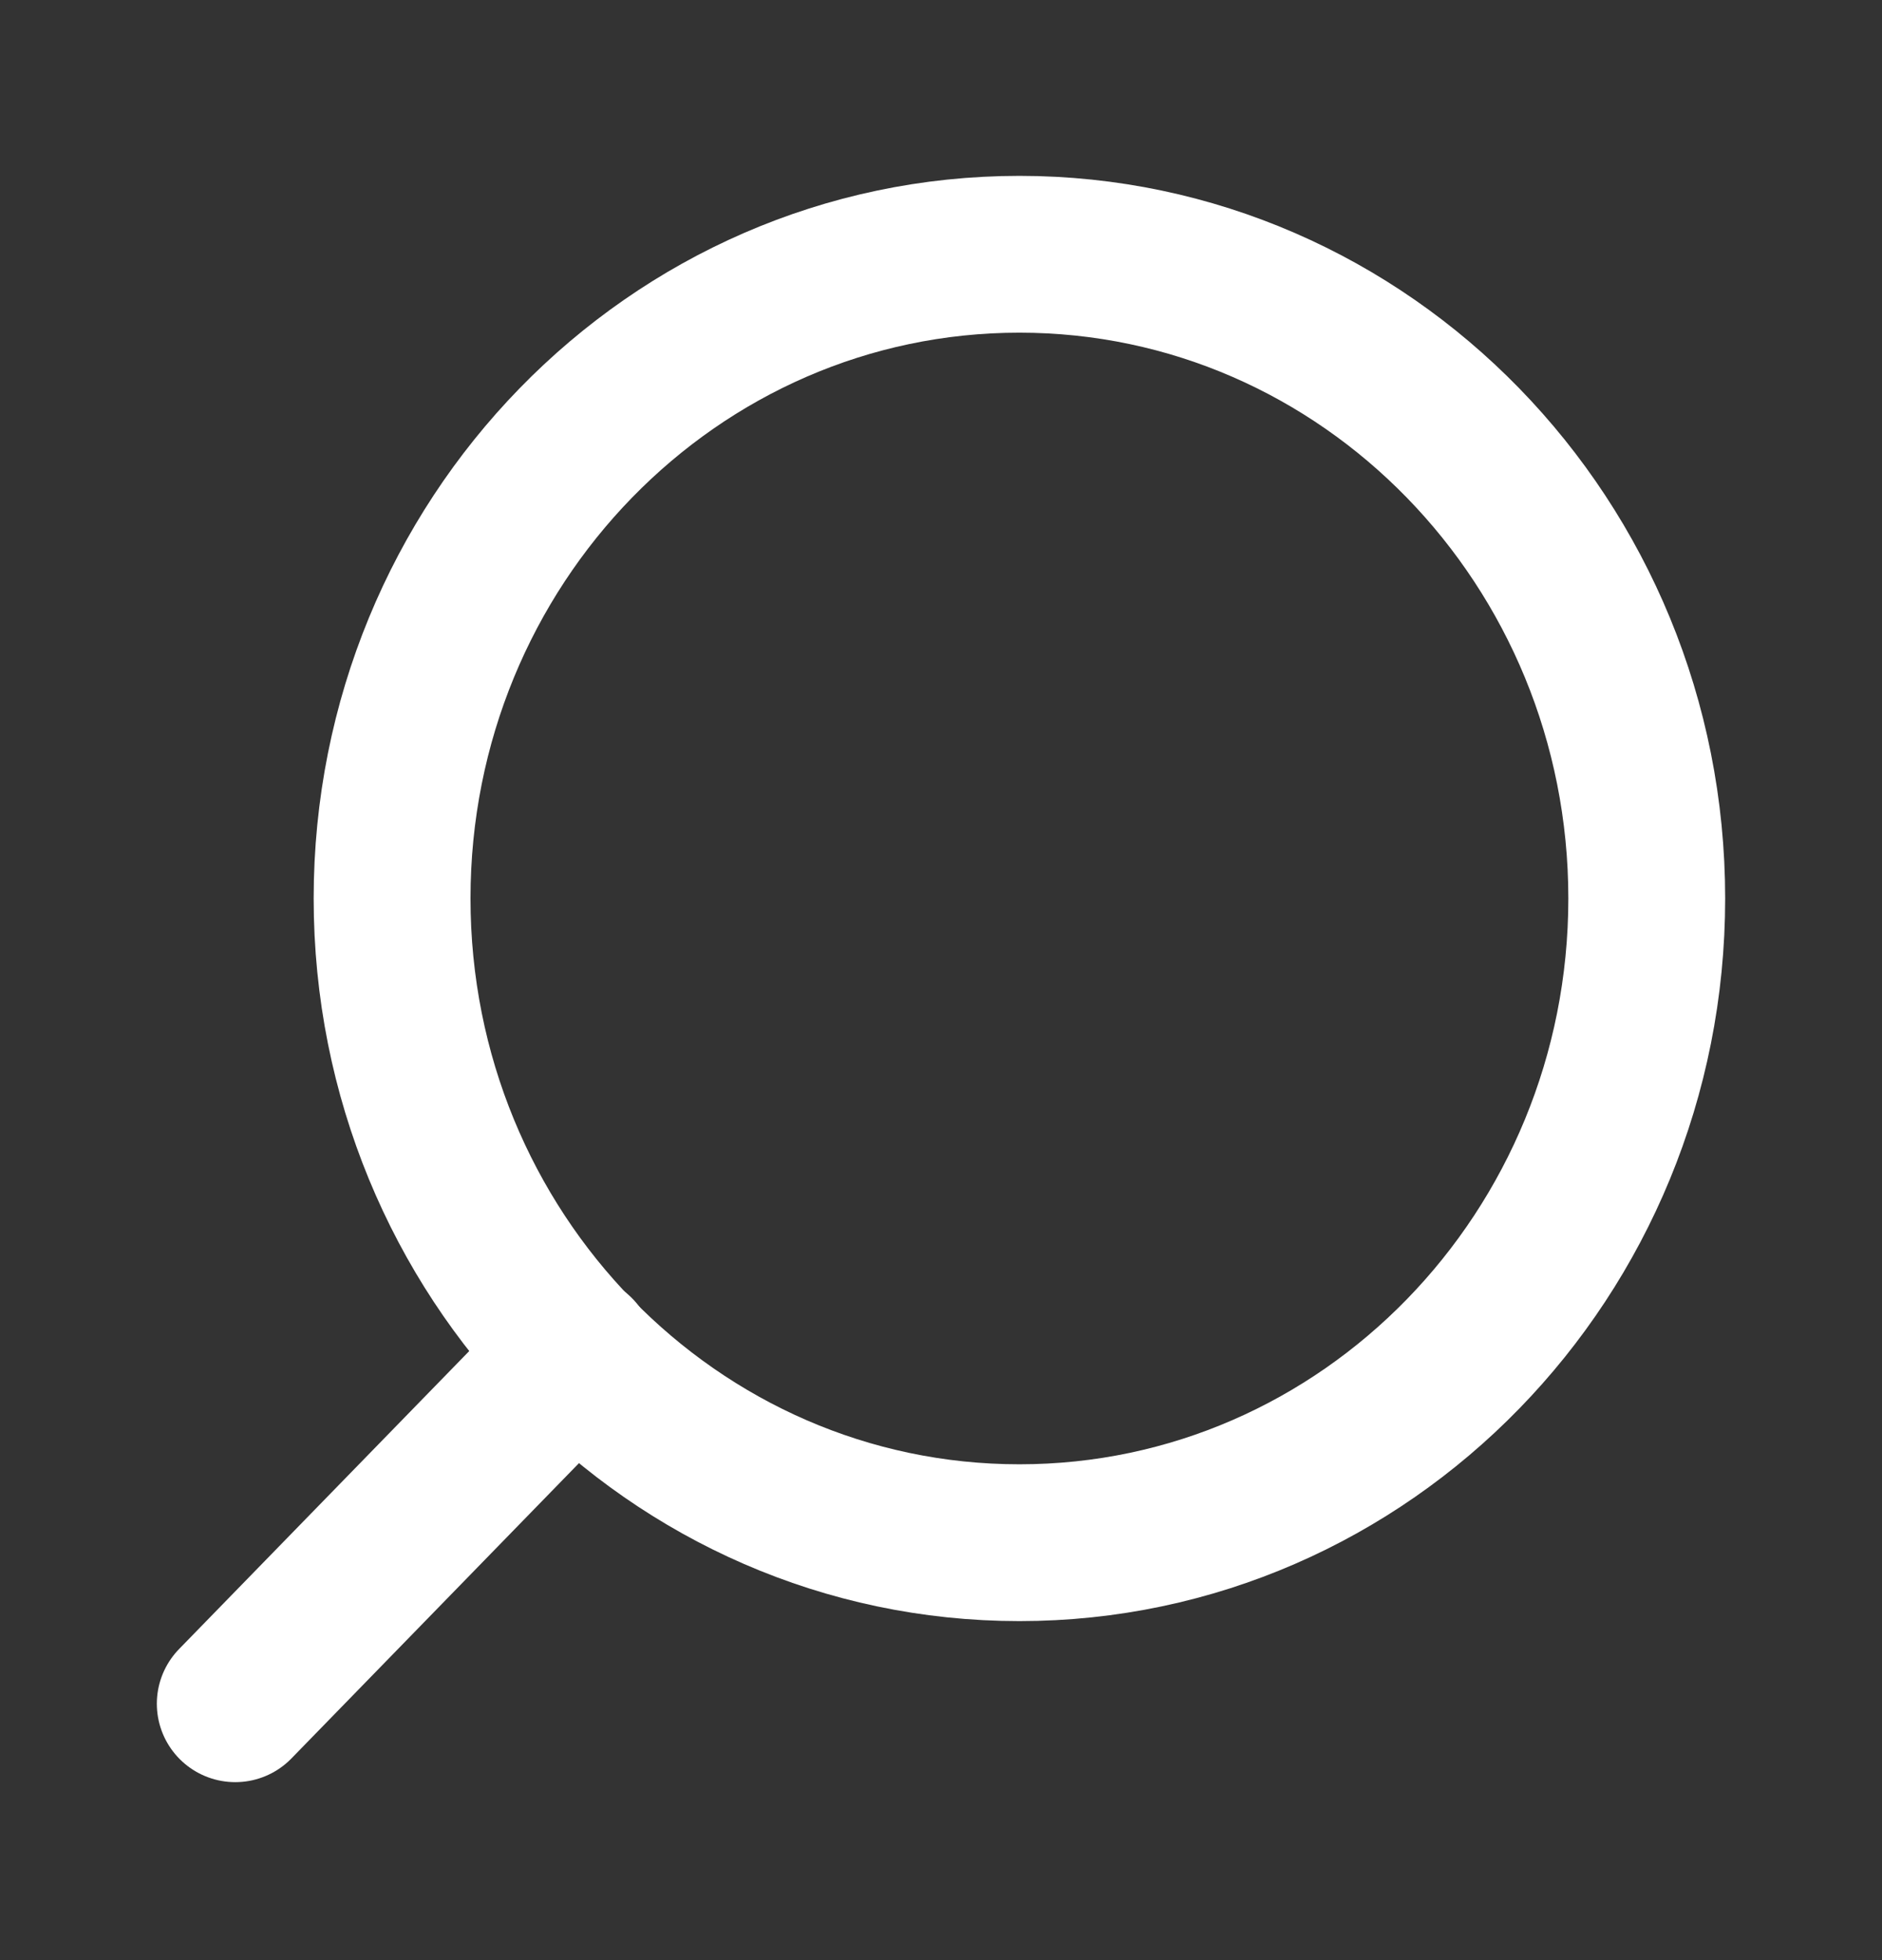 <svg width="24" height="25" viewBox="0 0 24 25" fill="none" xmlns="http://www.w3.org/2000/svg">
<rect x="0" y="0" width="24" height="25" fill="#333333" stroke="none"/>
<g id="icon-search">
<path id="Vector" d="M5 11.459C5 15.997 8.582 19.676 13 19.676C17.418 19.676 21 15.997 21 11.459C21 6.922 17.418 3.243 13 3.243C8.582 3.243 5 6.922 5 11.459Z" stroke="white" stroke-width="2" stroke-linecap="round" stroke-linejoin="round"/>
<path id="Vector_2" d="M3 21.73L7.35 17.262" stroke="white" stroke-width="2" stroke-linecap="round" stroke-linejoin="round"/>
</g>
</svg>
